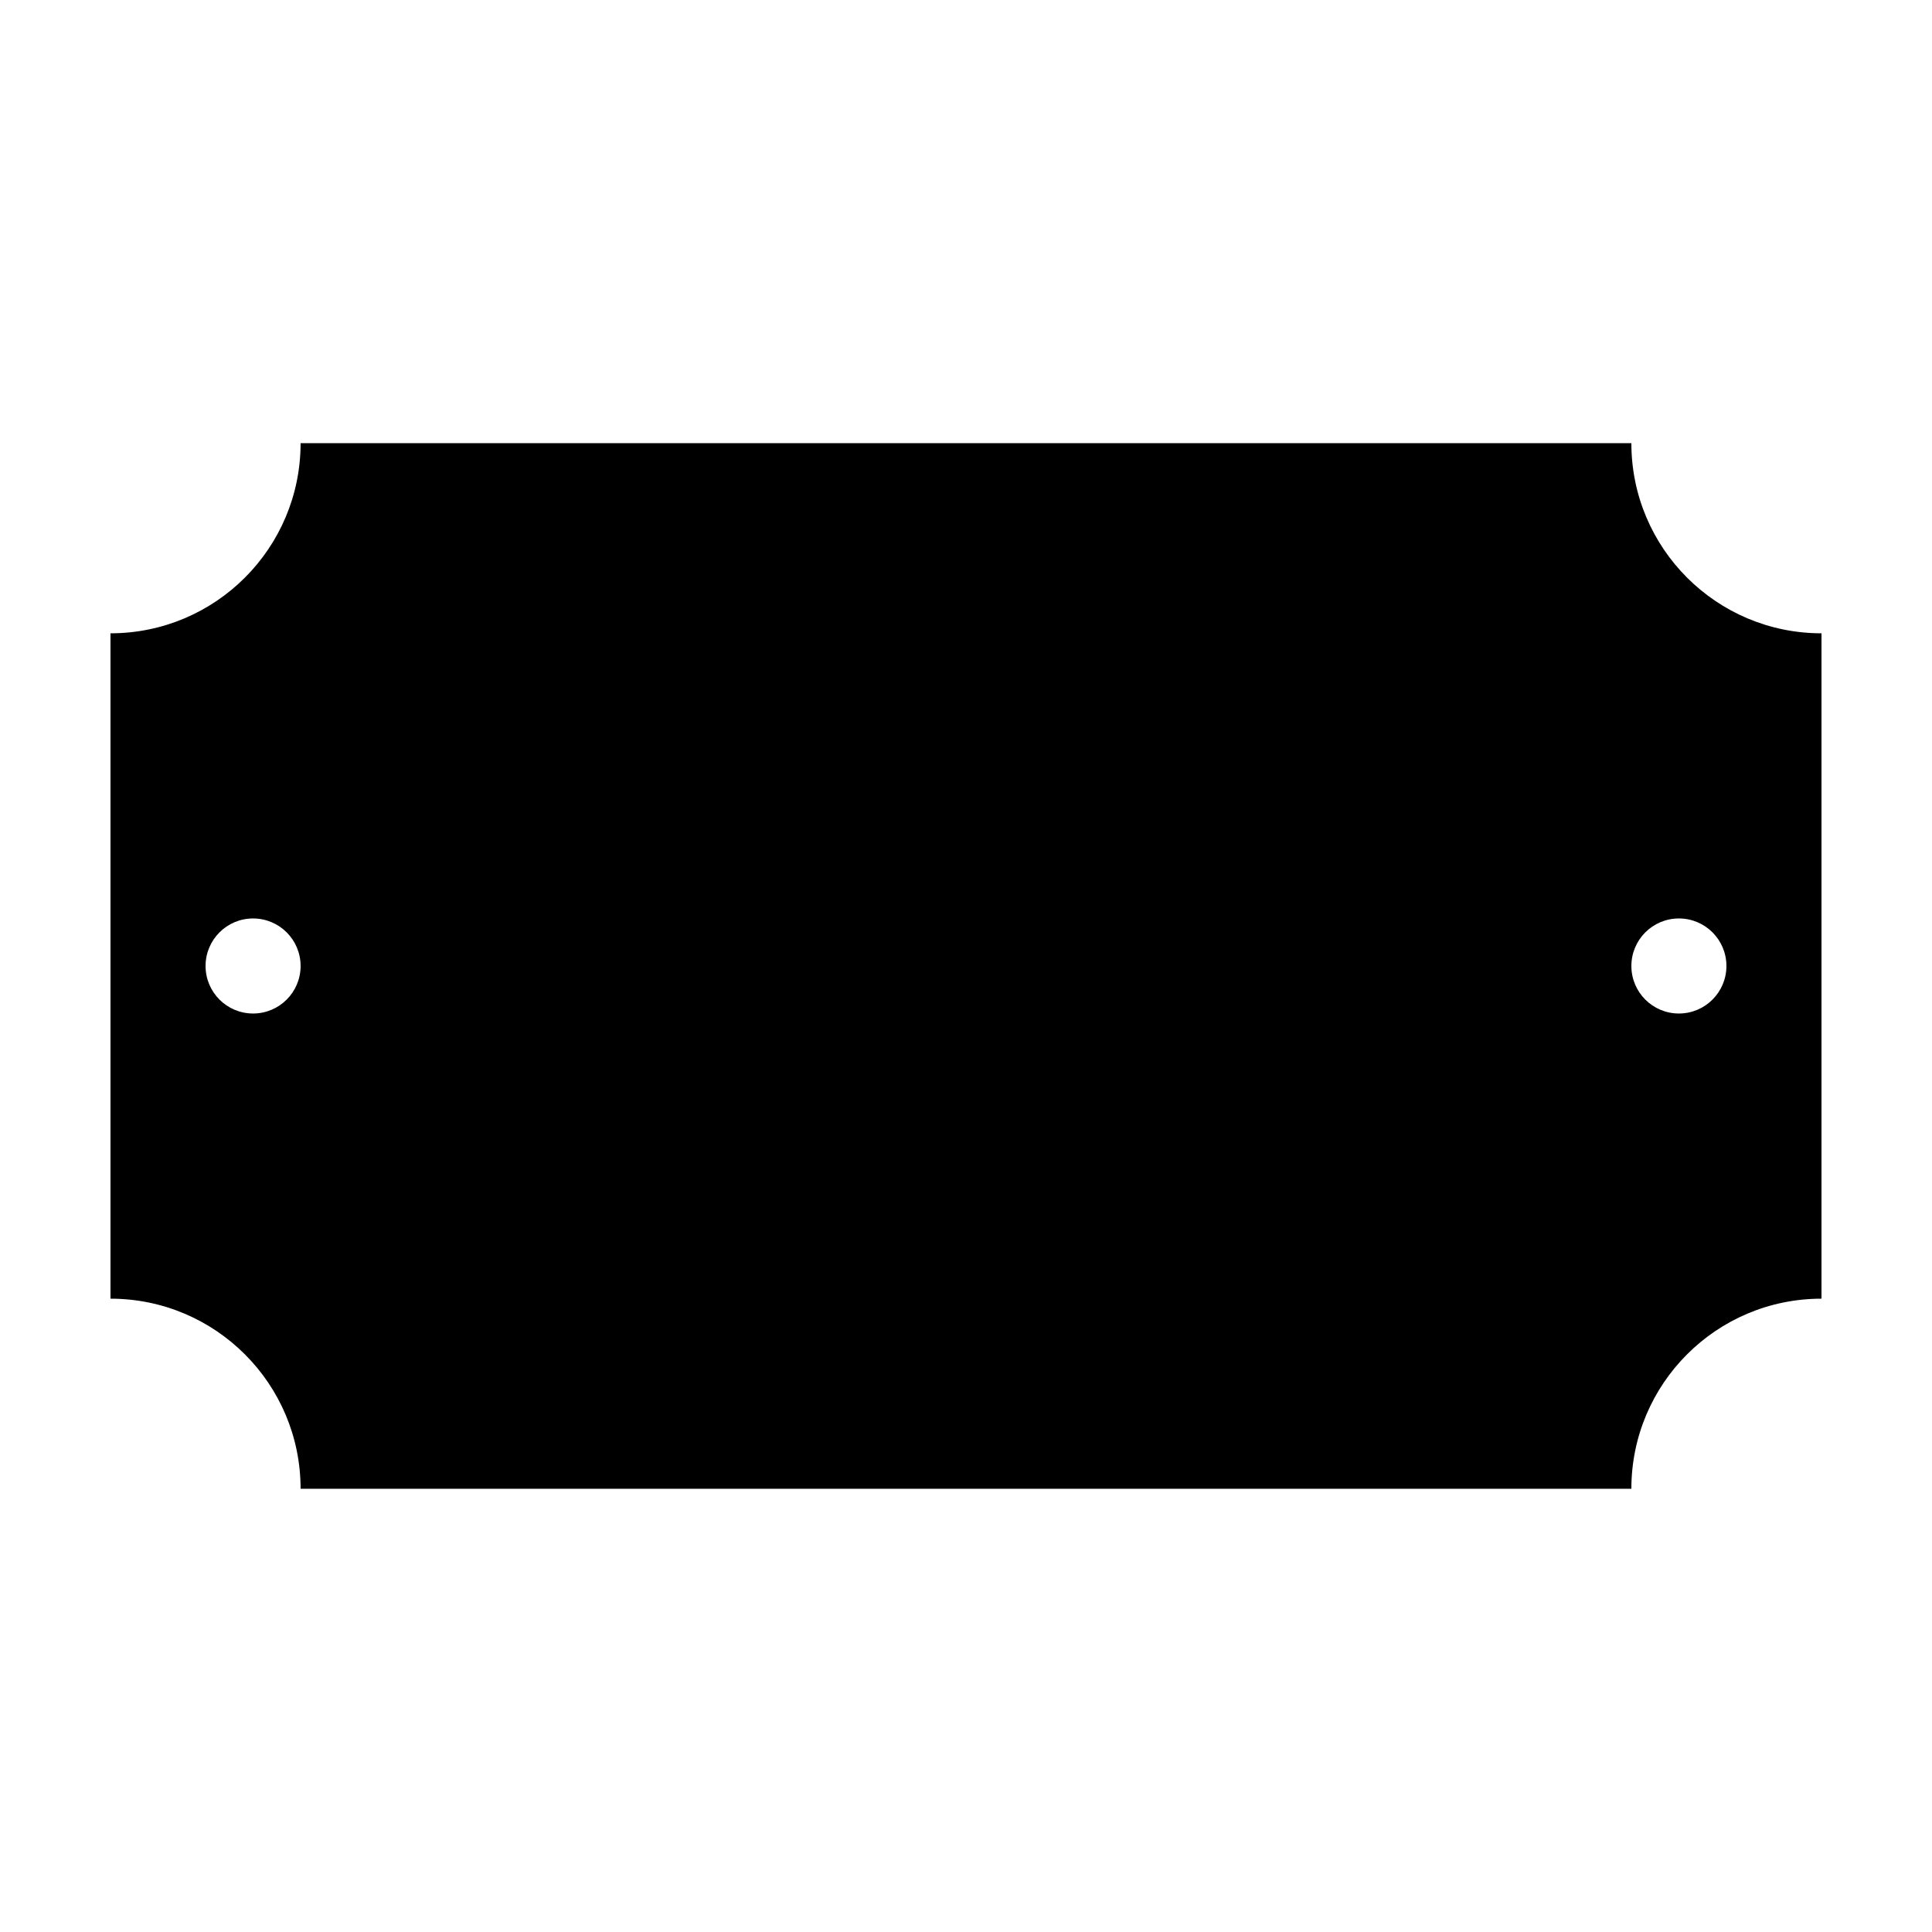 <?xml version="1.0" encoding="UTF-8"?>
<!-- Uploaded to: ICON Repo, www.svgrepo.com, Generator: ICON Repo Mixer Tools -->
<svg fill="#000000" width="800px" height="800px" version="1.1" viewBox="144 144 512 512" xmlns="http://www.w3.org/2000/svg">
 <path d="m576.33 261.45h-352.67c0 27.824-22.555 50.383-50.383 50.383v176.33c27.824 0 50.383 22.555 50.383 50.383h352.67c0-27.824 22.555-50.383 50.383-50.383v-176.33c-27.828 0-50.383-22.555-50.383-50.383zm-365.26 151.14c-6.957 0-12.594-5.637-12.594-12.594s5.637-12.594 12.594-12.594c6.957 0 12.594 5.637 12.594 12.594s-5.637 12.594-12.594 12.594zm390.45-12.594c0 6.957-5.637 12.594-12.594 12.594-6.957 0-12.594-5.637-12.594-12.594s5.637-12.594 12.594-12.594c6.953-0.004 12.594 5.633 12.594 12.594z"/>
</svg>